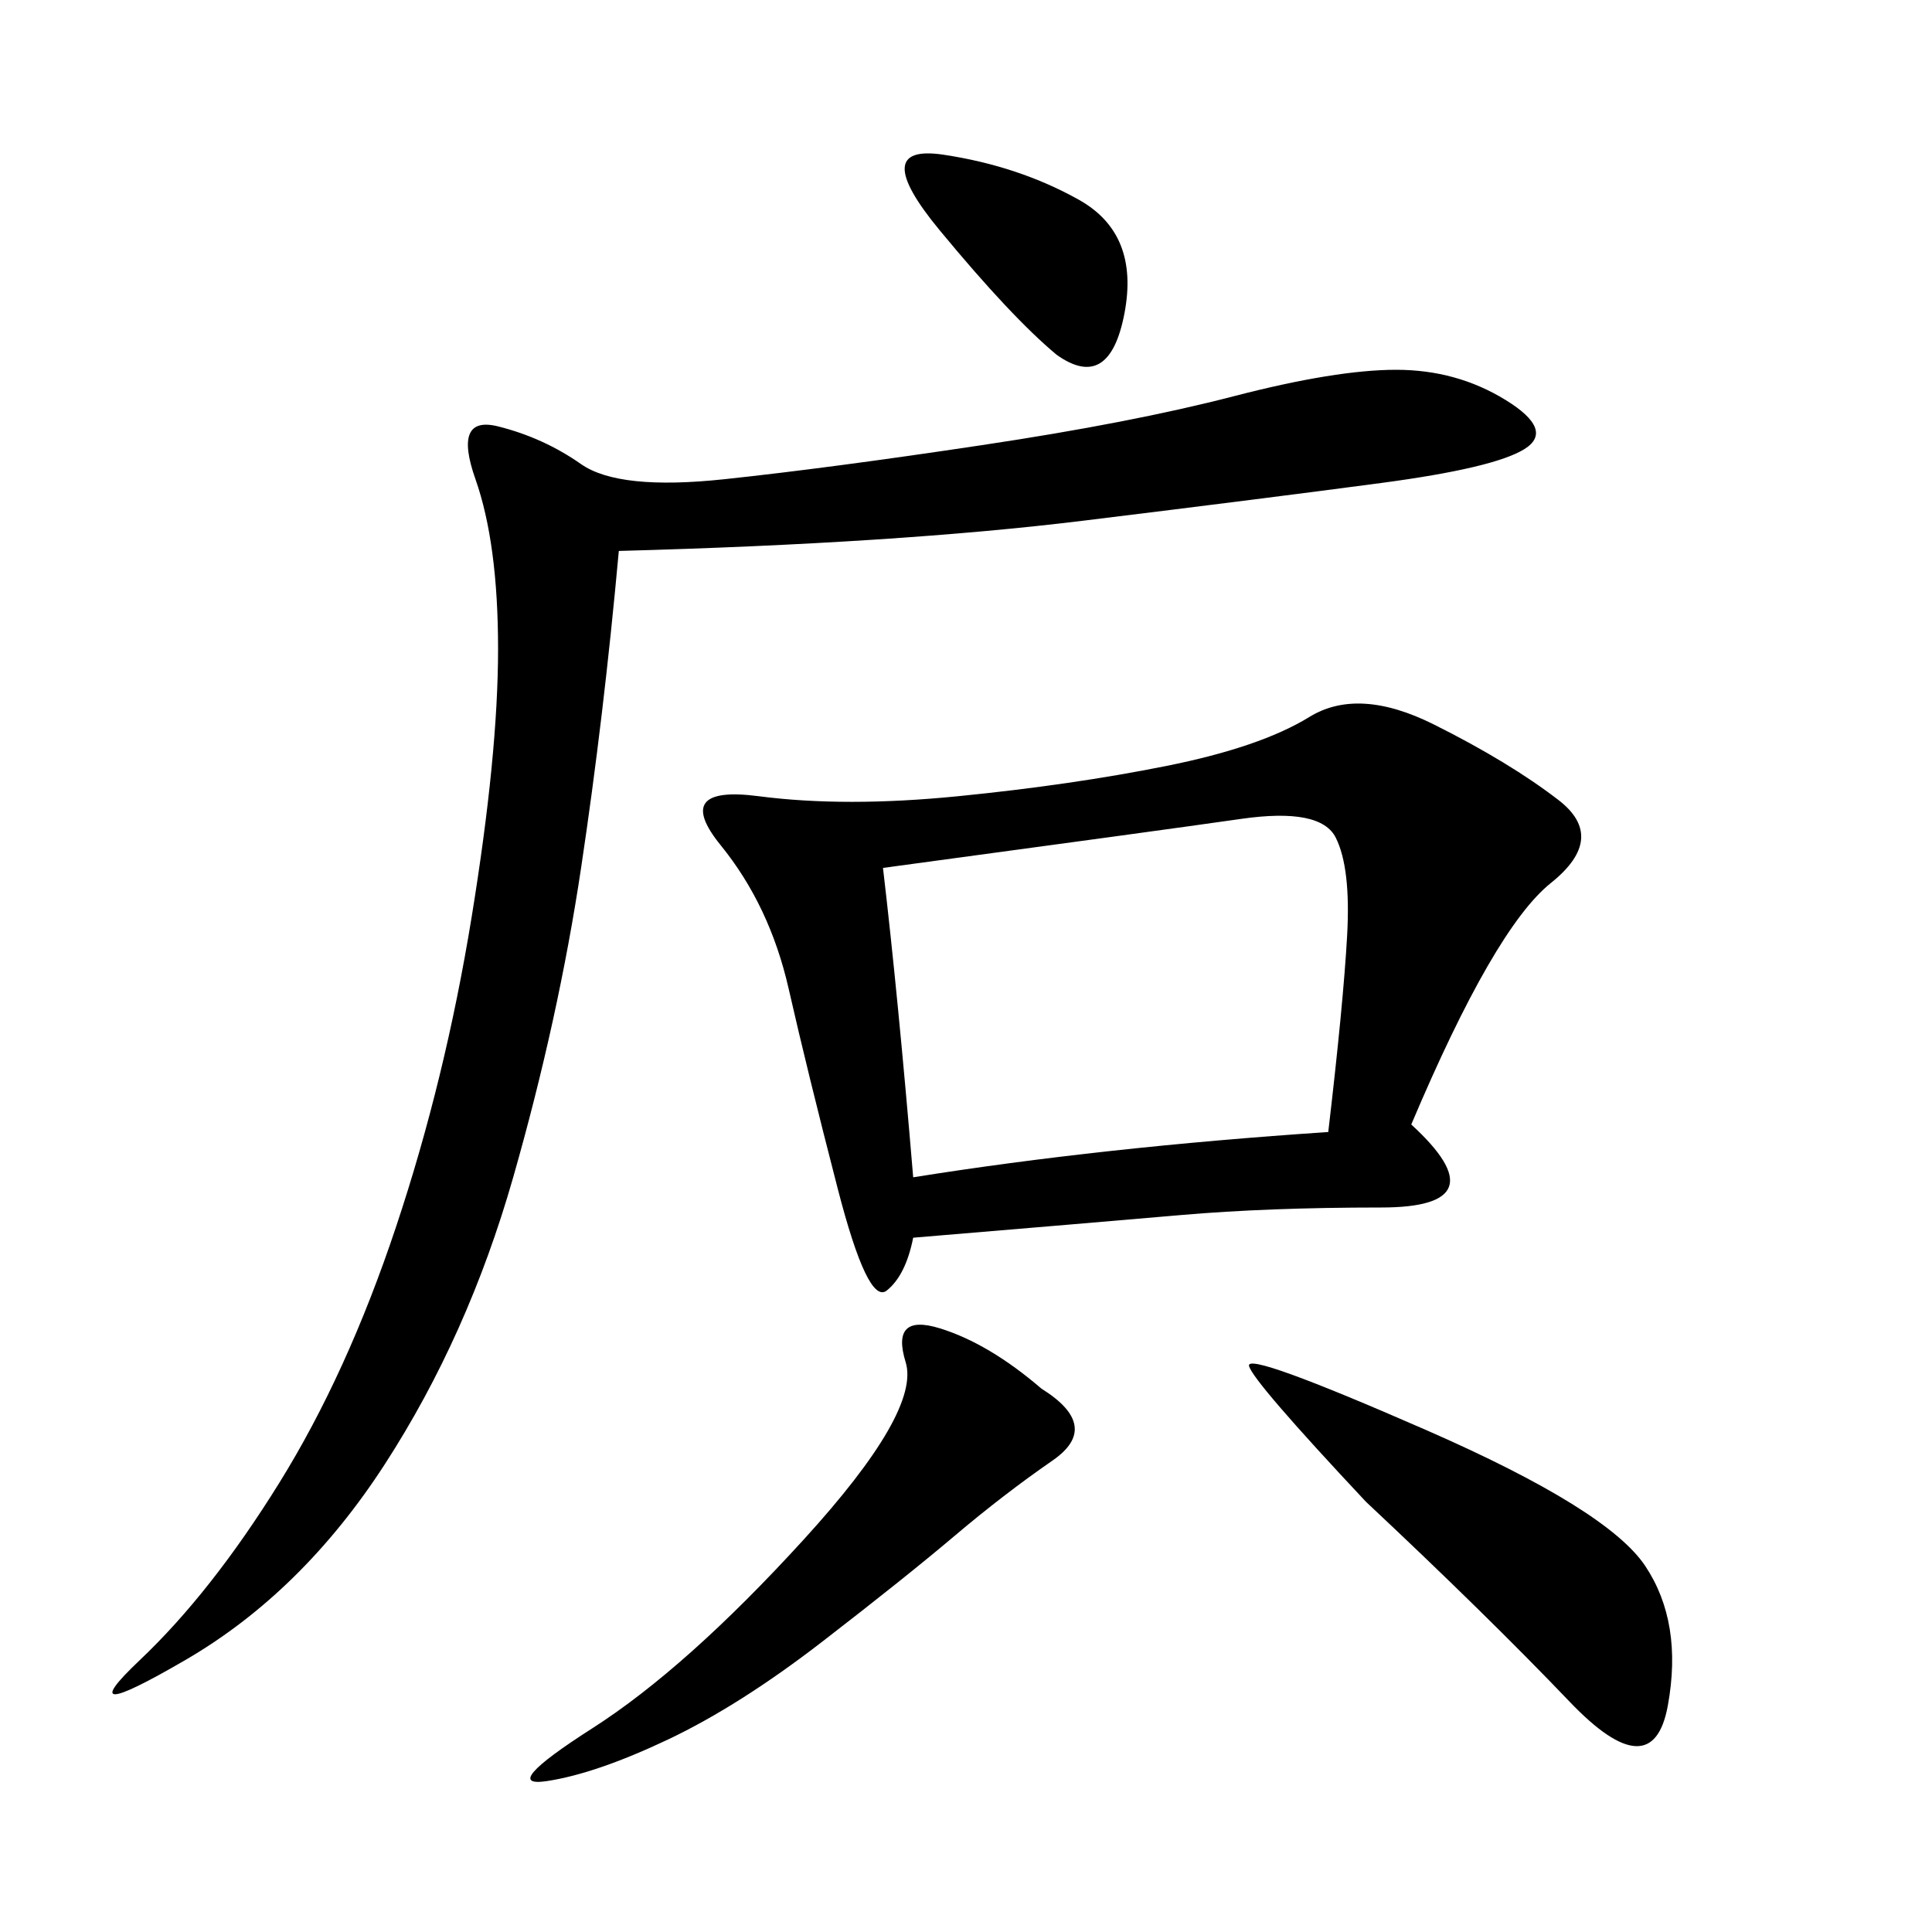 <svg xmlns="http://www.w3.org/2000/svg" xmlns:xlink="http://www.w3.org/1999/xlink" width="300" height="300"><path d="M219.14 174.61Q233.20 187.50 214.45 187.50L214.45 187.50Q196.88 187.50 183.40 188.67Q169.92 189.84 141.80 192.19L141.80 192.19Q140.63 198.05 137.70 200.39Q134.77 202.73 130.08 184.57Q125.39 166.41 122.46 153.52Q119.53 140.63 111.91 131.25Q104.30 121.88 117.77 123.63Q131.25 125.39 148.83 123.63Q166.41 121.88 181.05 118.95Q195.70 116.02 203.32 111.33Q210.94 106.64 222.66 112.50Q234.38 118.36 241.99 124.22Q249.61 130.08 240.82 137.11Q232.03 144.14 219.14 174.61L219.14 174.61ZM96.09 85.55Q93.75 111.33 90.23 134.77Q86.72 158.20 79.69 182.81Q72.66 207.42 59.77 227.34Q46.88 247.27 28.71 257.81Q10.55 268.36 21.68 257.81Q32.81 247.27 43.36 230.27Q53.91 213.28 61.52 190.43Q69.14 167.58 73.24 142.38Q77.34 117.19 77.34 100.78L77.34 100.78Q77.34 84.38 73.83 74.41Q70.31 64.45 77.34 66.21Q84.38 67.97 90.23 72.07Q96.09 76.17 112.50 74.41Q128.91 72.66 152.34 69.14Q175.78 65.63 191.60 61.52Q207.42 57.42 216.80 57.42L216.80 57.42Q226.17 57.42 233.79 62.11Q241.41 66.80 236.72 69.73Q232.03 72.66 214.45 75Q196.88 77.34 168.16 80.86Q139.45 84.38 96.09 85.55L96.09 85.55ZM206.25 175.78Q208.59 155.86 209.18 145.31Q209.77 134.77 207.42 130.08Q205.08 125.39 192.77 127.15Q180.47 128.91 137.11 134.77L137.11 134.77Q139.45 154.69 141.80 182.81L141.80 182.81Q171.09 178.13 206.25 175.78L206.25 175.78ZM161.72 215.63Q171.09 221.48 163.48 226.76Q155.86 232.03 148.24 238.48Q140.63 244.92 127.73 254.88Q114.84 264.84 103.71 270.12Q92.58 275.39 84.96 276.56Q77.34 277.73 91.99 268.36Q106.64 258.98 124.80 239.06Q142.97 219.14 140.63 211.52Q138.28 203.91 145.90 206.25Q153.52 208.59 161.72 215.63L161.72 215.63ZM212.11 233.20Q194.53 214.45 193.95 212.11Q193.36 209.77 221.48 222.07Q249.61 234.38 255.47 243.16Q261.33 251.95 258.98 264.84Q256.64 277.73 243.75 264.26Q230.86 250.78 212.11 233.20L212.11 233.20ZM164.06 55.08Q157.03 49.22 145.90 35.74Q134.77 22.27 146.48 24.02Q158.20 25.78 167.58 31.05Q176.95 36.33 174.61 48.63Q172.27 60.94 164.06 55.08L164.06 55.08Z"/></svg>
